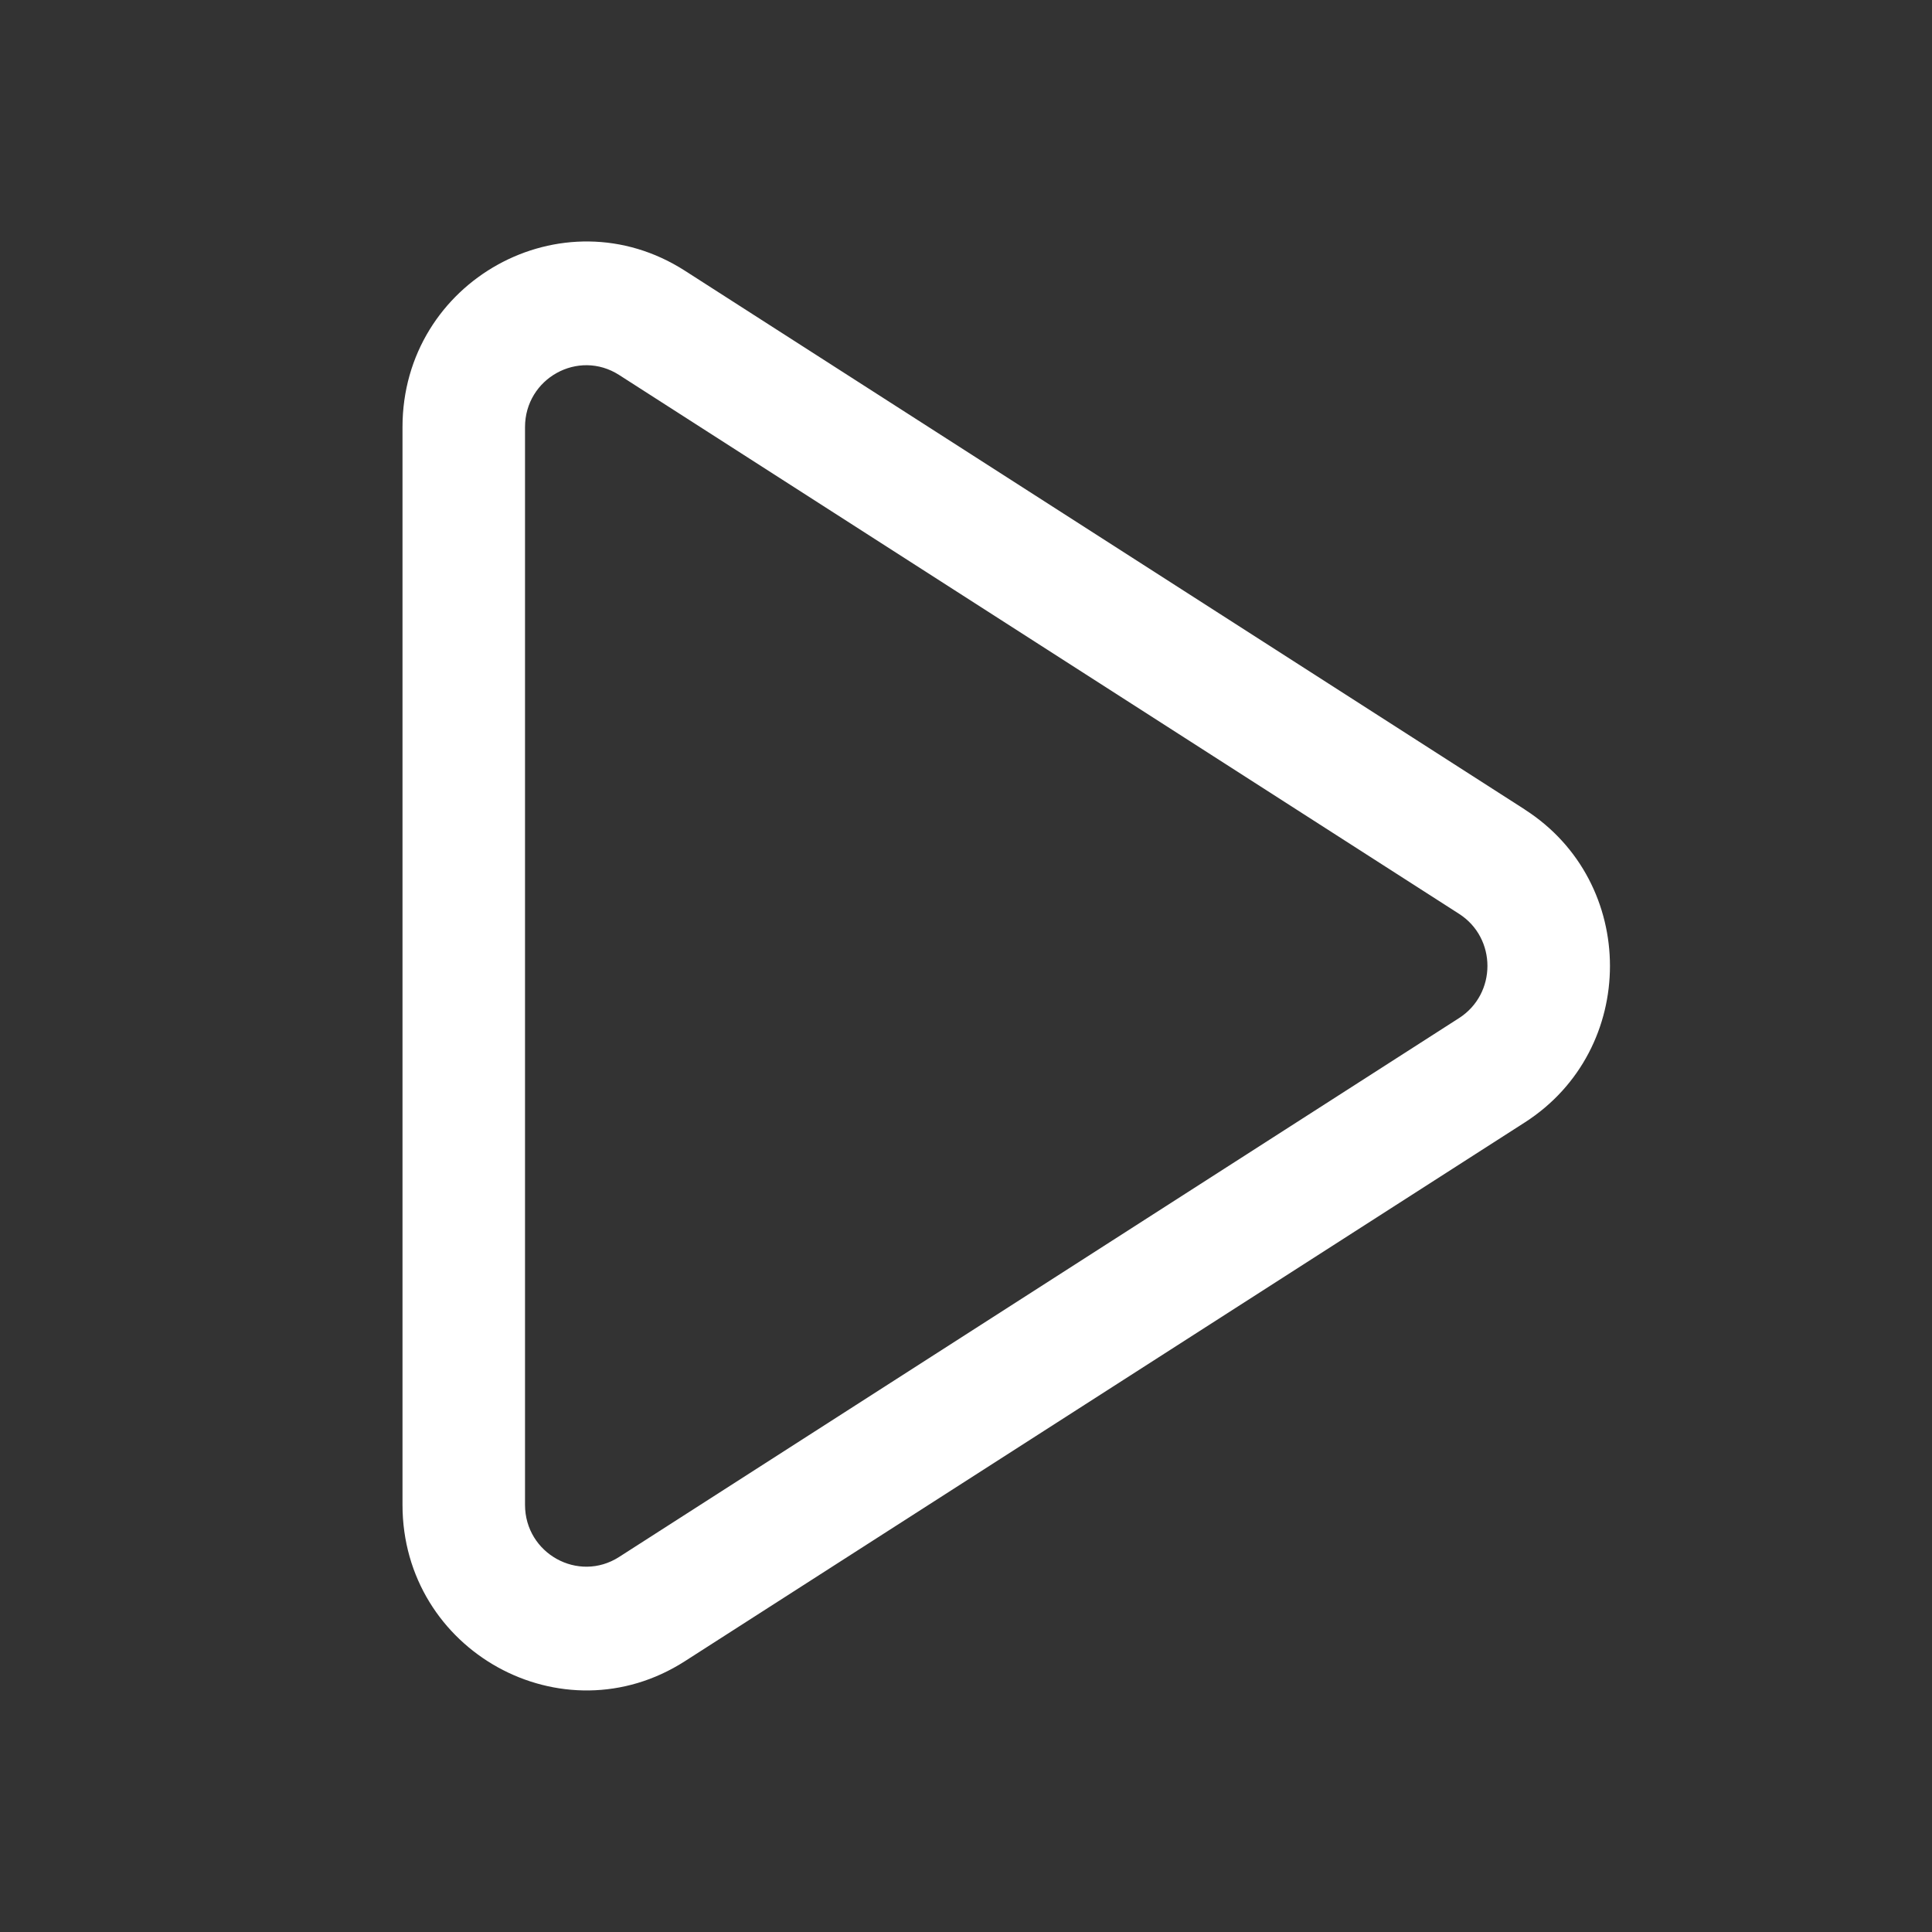 <svg fill="none" height="24" viewBox="0 0 24 24" width="24" xmlns="http://www.w3.org/2000/svg"><rect x="0" y="0" width="24" height="24" fill="#333333" stroke="none"/><path clip-rule="evenodd" d="m18.125 11.352-10.434-6.694c-.507-.325-1.169.042-1.169.648v13.387c0 .606.663.973 1.169.648l10.434-6.694c.47-.302.47-.994 0-1.295zm.817-1.296-10.434-6.693c-1.52-.975-3.508.126-3.508 1.943v13.387c0 1.817 1.988 2.918 3.508 1.943l10.434-6.693c1.41-.905 1.41-2.982 0-3.886z" fill="#fff" fill-rule="evenodd"/></svg>